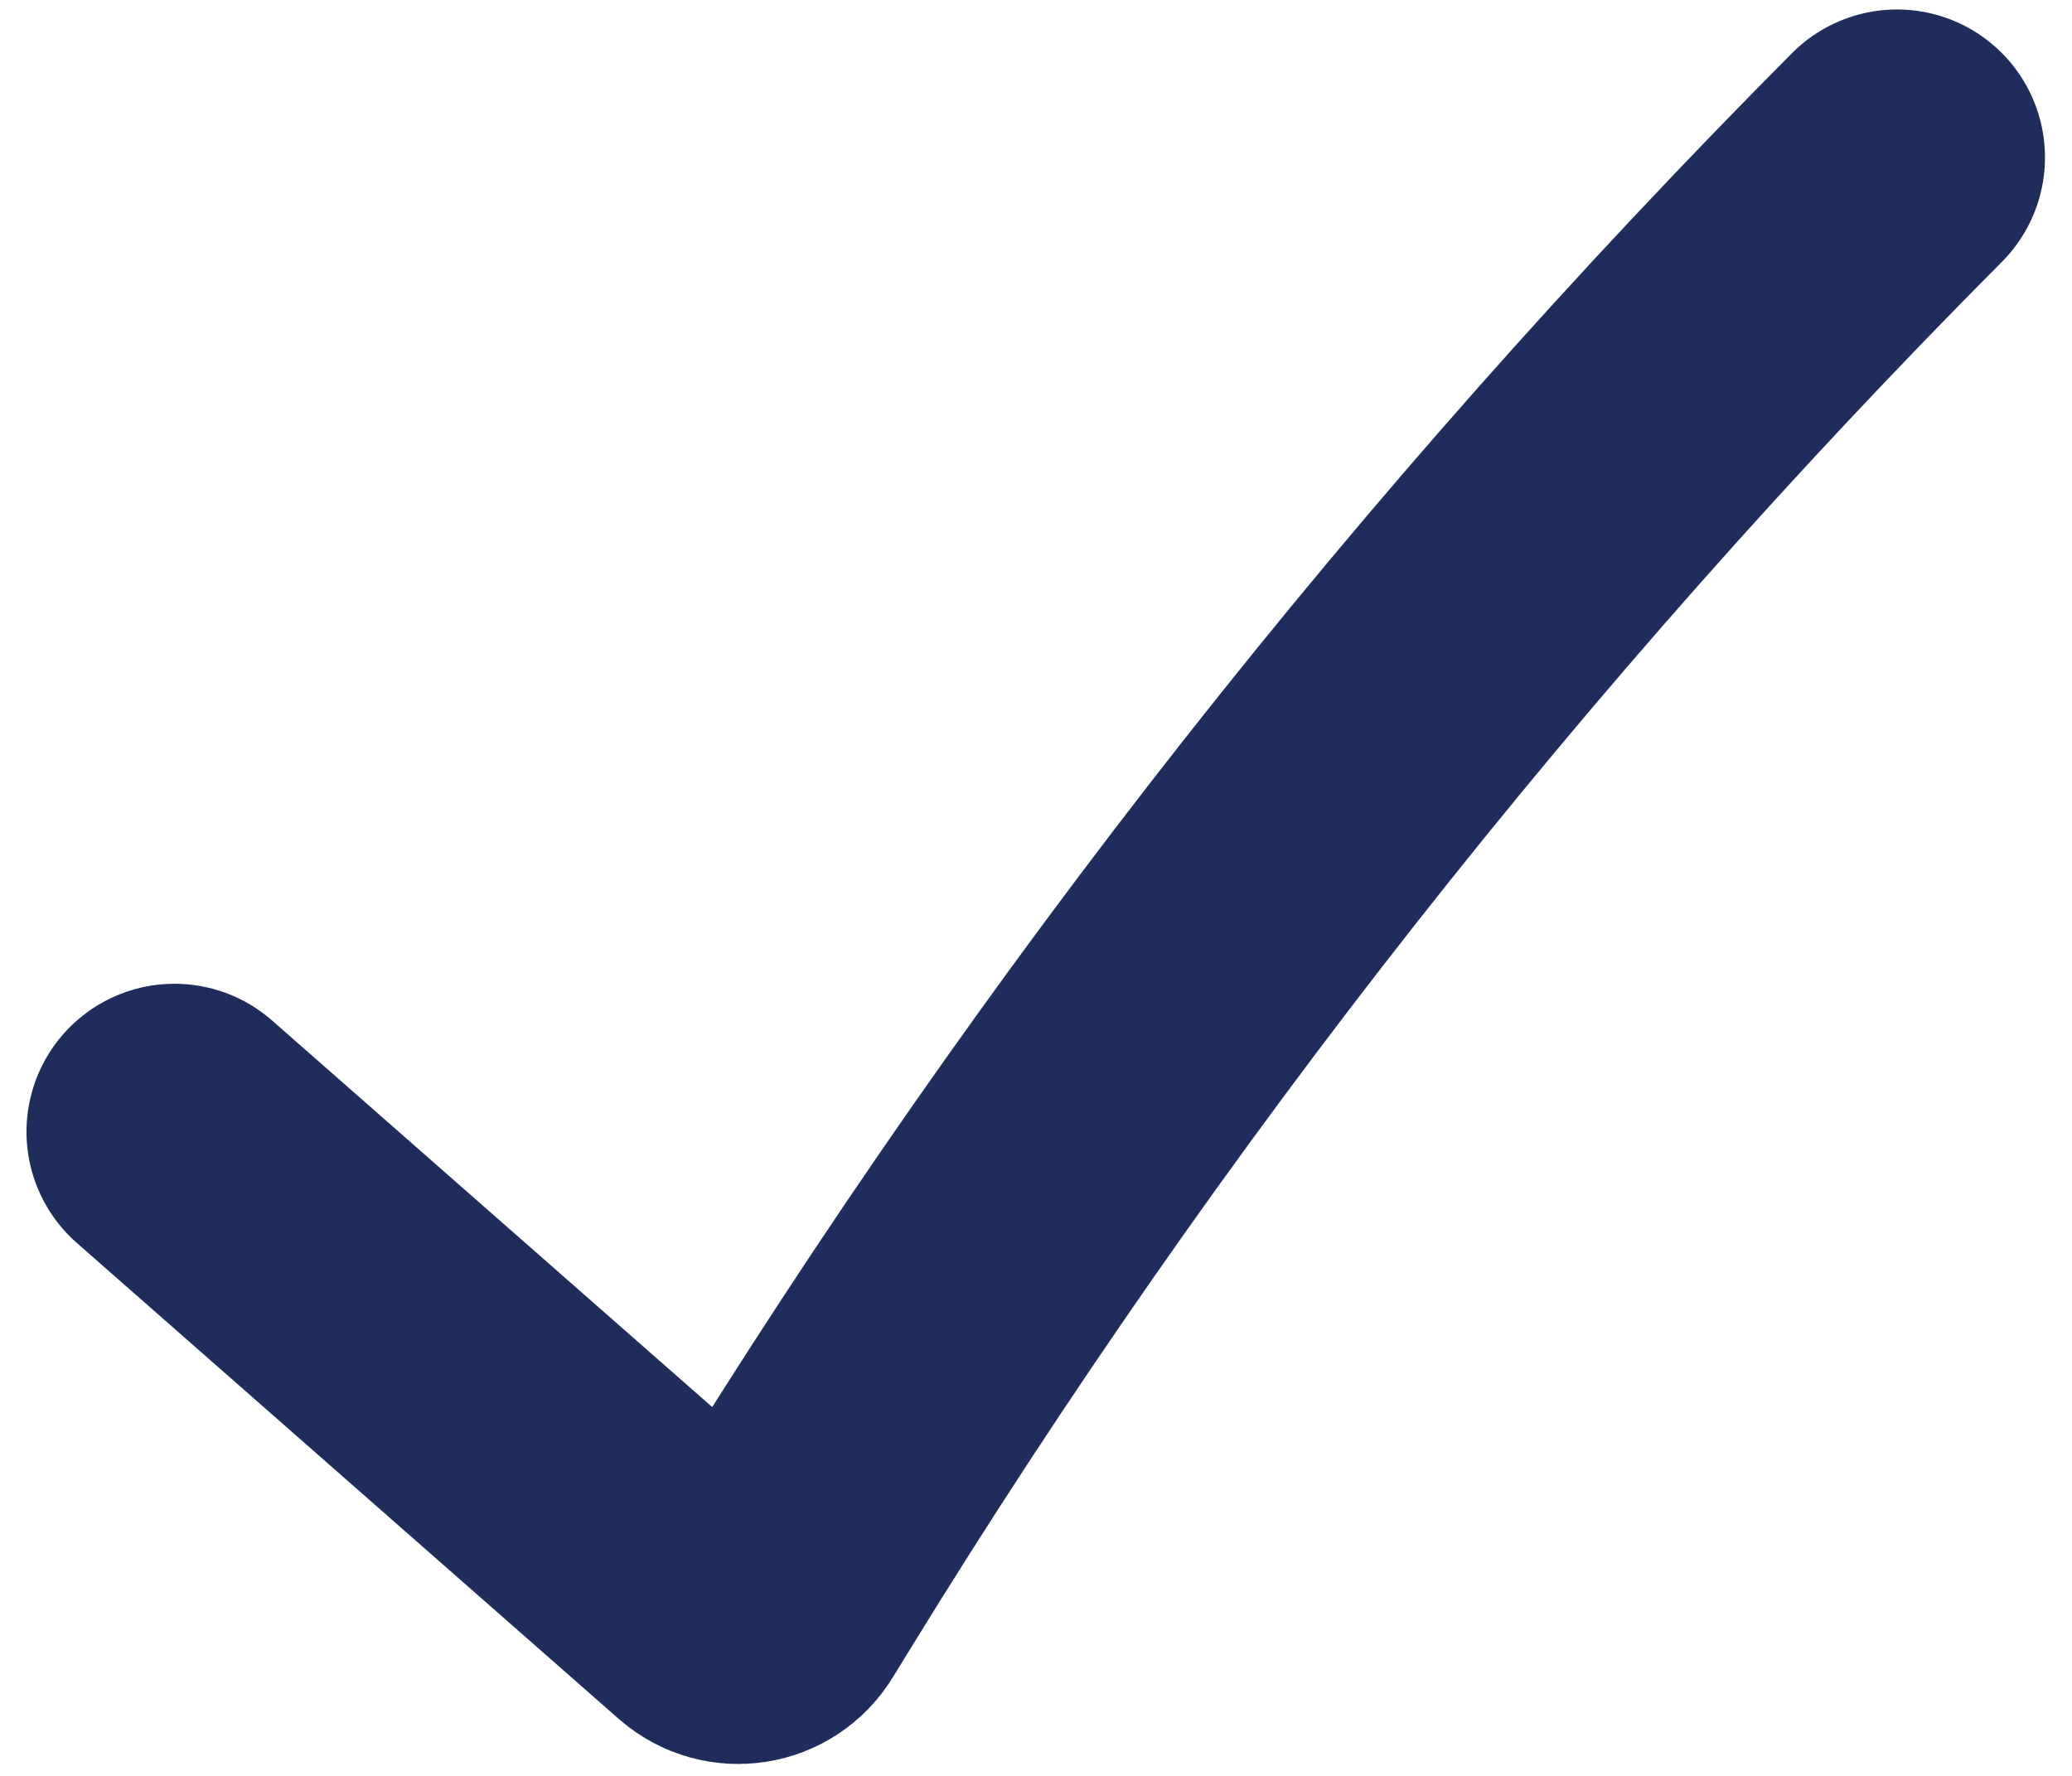 <?xml version="1.0" encoding="UTF-8"?> <svg xmlns="http://www.w3.org/2000/svg" width="28" height="24" viewBox="0 0 28 24" fill="none"><path d="M25.635 2.128V2.128C19.902 7.891 14.858 14.301 10.603 21.227L10.358 21.626C10.213 21.862 9.89 21.911 9.682 21.728L2.358 15.295" stroke="#1E2D5C" stroke-width="4" stroke-linecap="round"></path></svg> 